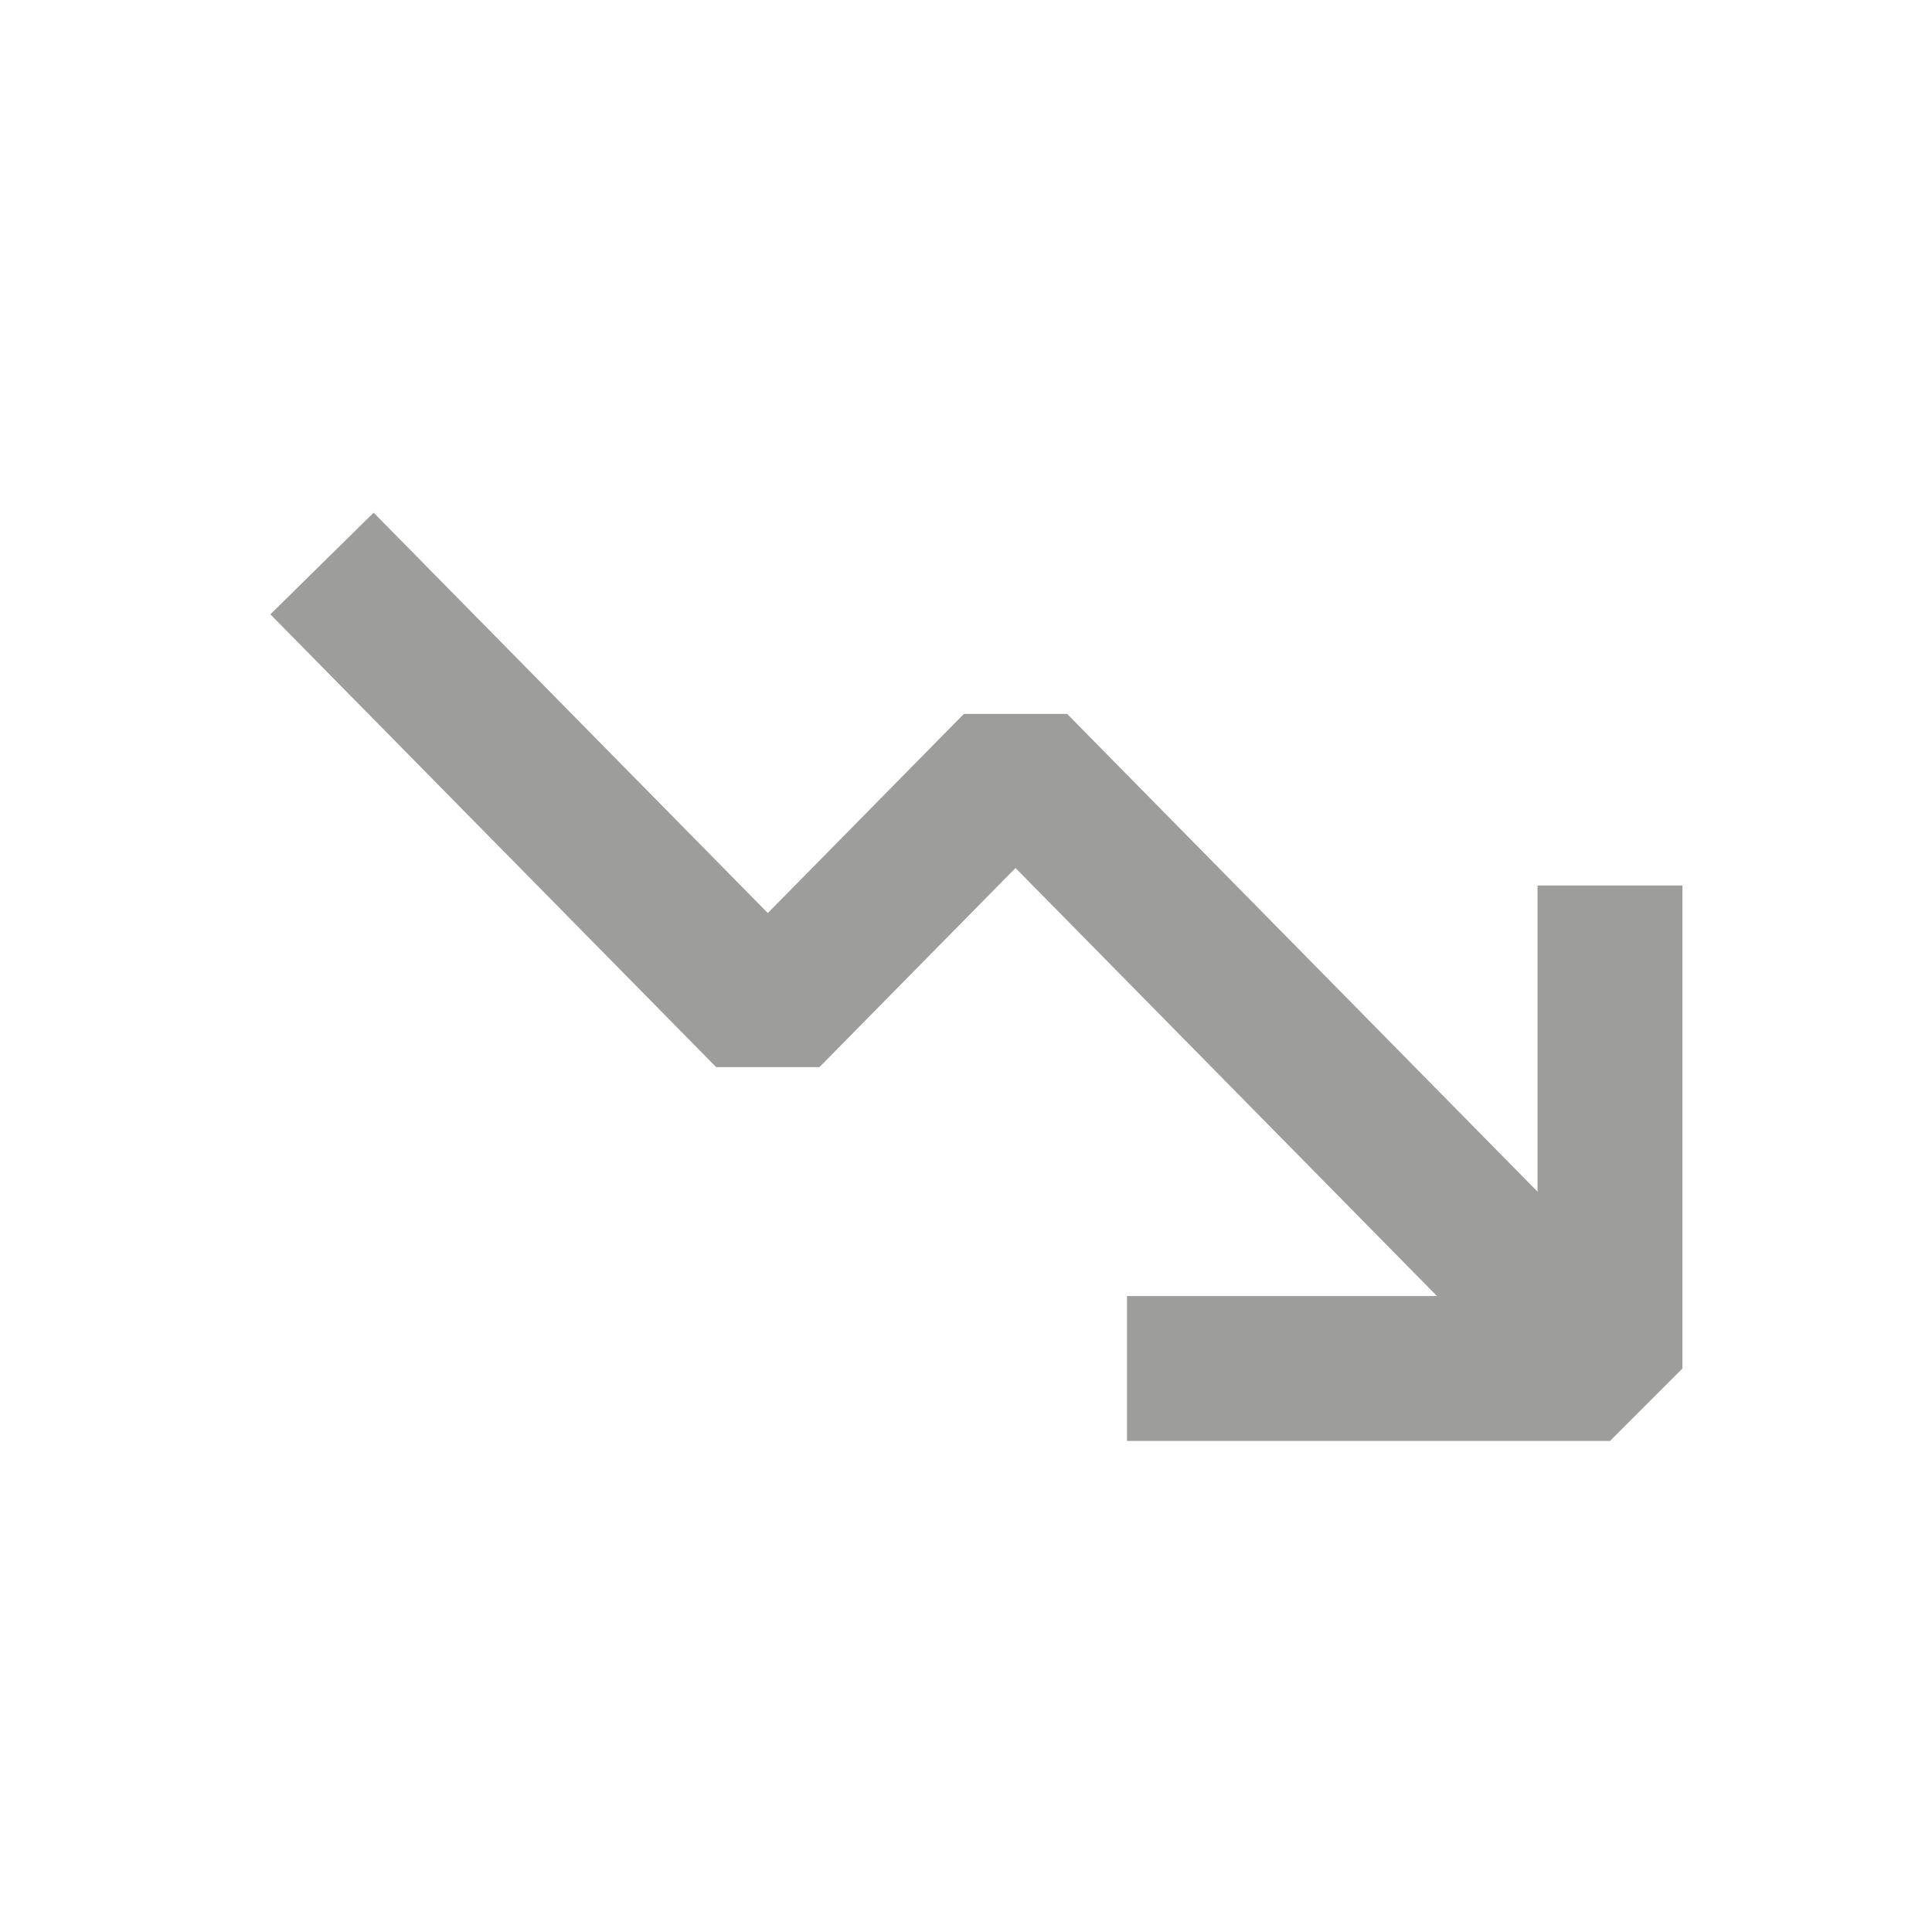 <svg width="24" height="24" viewBox="0 0 24 24" fill="none" xmlns="http://www.w3.org/2000/svg">
<g opacity="0.4">
<path d="M20 17L12.615 9.5L9.538 12.625L4 7" stroke="#0B0B08" stroke-width="1.8" stroke-linejoin="bevel"/>
<path d="M20 11V17H14" stroke="#0B0B08" stroke-width="1.8" stroke-linejoin="bevel"/>
</g>
</svg>
